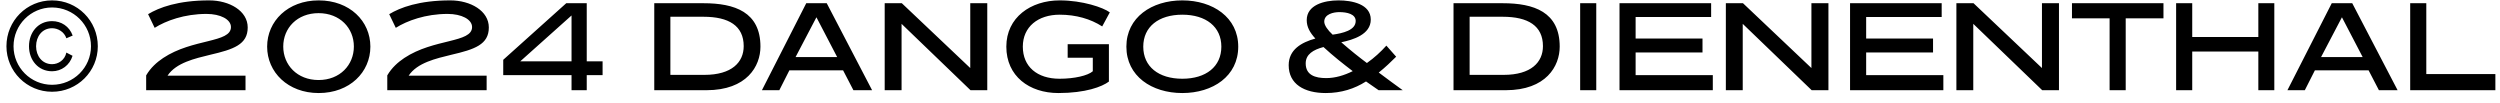 <svg width="194" height="8" viewBox="0 0 194 8" fill="none" xmlns="http://www.w3.org/2000/svg">
<path d="M7.59 3.59C7.59 5.54 6.01 7.12 4.04 7.12C2.08 7.12 0.5 5.54 0.5 3.59C0.5 1.61 2.08 0.03 4.04 0.03C6.01 0.03 7.59 1.61 7.59 3.59ZM7.06 3.59C7.06 1.93 5.71 0.58 4.04 0.58C2.39 0.58 1.05 1.93 1.05 3.59C1.05 5.24 2.39 6.58 4.04 6.58C5.71 6.58 7.06 5.24 7.06 3.59ZM5.64 2.76L5.15 2.97C4.99 2.48 4.51 2.19 4.04 2.19C3.28 2.19 2.8 2.82 2.8 3.59C2.8 4.35 3.28 4.98 4.04 4.98C4.53 4.98 5.03 4.66 5.15 4.08L5.63 4.33C5.41 5.06 4.77 5.53 4.04 5.53C2.97 5.53 2.25 4.67 2.25 3.59C2.25 2.5 2.97 1.64 4.04 1.64C4.75 1.64 5.38 2.04 5.64 2.76ZM19.052 5.87V7H11.342V5.85C11.692 5.25 12.172 4.83 12.662 4.5C14.952 2.98 17.922 3.34 17.922 2.1C17.922 1.5 17.102 1.08 16.022 1.08C14.312 1.08 12.872 1.61 12.002 2.16L11.492 1.1C12.332 0.59 13.802 0.03 16.232 0.03C17.802 0.03 19.222 0.84 19.222 2.13C19.222 3.46 18.122 3.83 16.312 4.25C15.122 4.54 13.662 4.87 13.002 5.87H19.052ZM28.741 3.62C28.741 5.6 27.14 7.22 24.73 7.22C22.34 7.22 20.73 5.6 20.73 3.62C20.73 1.64 22.34 0.03 24.73 0.03C27.14 0.03 28.741 1.64 28.741 3.62ZM27.46 3.61C27.46 2.18 26.381 1.02 24.721 1.02C23.061 1.02 21.98 2.18 21.98 3.61C21.98 5.04 23.061 6.21 24.721 6.21C26.381 6.21 27.46 5.04 27.46 3.61ZM37.763 5.87V7H30.053V5.85C30.403 5.25 30.883 4.83 31.373 4.5C33.663 2.98 36.633 3.34 36.633 2.1C36.633 1.5 35.813 1.08 34.733 1.08C33.023 1.08 31.583 1.61 30.713 2.16L30.203 1.1C31.043 0.59 32.513 0.03 34.943 0.03C36.513 0.03 37.933 0.84 37.933 2.13C37.933 3.46 36.833 3.83 35.023 4.25C33.833 4.54 32.373 4.87 31.713 5.87H37.763ZM45.531 0.25V4.76H46.761V5.83H45.531V7H44.351V5.83H39.051V4.64L43.941 0.25H45.531ZM44.351 1.2L40.371 4.76H44.351V1.2ZM50.771 0.25H54.591C57.011 0.25 59.011 0.93 59.011 3.62C59.011 5.13 57.961 7 54.821 7H50.771V0.25ZM54.591 1.3H52.021V5.81H54.661C56.791 5.81 57.711 4.83 57.711 3.58C57.711 2 56.551 1.3 54.591 1.3ZM64.155 0.25L67.675 7H66.225L65.425 5.46H61.255L60.475 7H59.125L62.565 0.25H64.155ZM63.355 1.34L61.735 4.43H64.965L63.355 1.34ZM76.612 0.25V7H75.312L69.962 1.85V7H68.652V0.25H69.982L75.292 5.28V0.25H76.612ZM86.121 0.96L85.531 2.05C84.631 1.47 83.501 1.14 82.231 1.14C80.551 1.14 79.371 2.08 79.371 3.62C79.371 5.17 80.481 6.11 82.221 6.11C83.371 6.11 84.411 5.87 84.801 5.53V4.48H82.851V3.43H86.051V6.33C85.521 6.73 84.241 7.22 82.131 7.22C79.871 7.22 78.091 5.91 78.091 3.62C78.091 1.35 79.991 0.03 82.231 0.03C84.001 0.03 85.611 0.58 86.121 0.96ZM96.087 3.62C96.087 5.91 94.117 7.22 91.747 7.22C89.377 7.22 87.407 5.91 87.407 3.62C87.407 1.35 89.377 0.03 91.747 0.03C94.117 0.03 96.087 1.35 96.087 3.62ZM94.777 3.62C94.777 2.08 93.587 1.14 91.747 1.14C89.907 1.14 88.717 2.08 88.717 3.62C88.717 5.17 89.907 6.11 91.747 6.11C93.587 6.11 94.777 5.17 94.777 3.62ZM103.872 0.03C104.902 0.03 106.372 0.31 106.372 1.52C106.372 2.68 104.992 3.09 104.082 3.28C104.862 3.96 105.442 4.42 106.072 4.89C106.642 4.49 107.152 4.02 107.582 3.54L108.342 4.4C107.942 4.8 107.492 5.23 106.992 5.63C107.622 6.1 108.262 6.58 108.852 7H106.982C106.652 6.78 106.322 6.55 106.002 6.32C105.112 6.89 104.072 7.22 102.882 7.22C101.212 7.22 100.002 6.53 100.002 5.06C100.002 3.85 100.992 3.29 102.072 2.99C101.642 2.52 101.402 2.09 101.402 1.56C101.402 0.39 102.742 0.03 103.872 0.03ZM104.972 5.52C104.212 4.94 103.472 4.36 102.702 3.65C101.912 3.86 101.322 4.21 101.322 4.92C101.322 5.83 102.062 6.06 102.912 6.06C103.612 6.06 104.312 5.85 104.972 5.52ZM102.762 1.68C102.762 1.96 103.032 2.34 103.412 2.69C104.192 2.58 105.202 2.35 105.202 1.63C105.202 1.09 104.532 0.94 103.932 0.94C103.492 0.94 102.762 1.09 102.762 1.68ZM112.793 0.25H116.613C119.033 0.25 121.033 0.93 121.033 3.62C121.033 5.13 119.983 7 116.843 7H112.793V0.25ZM116.613 1.3H114.043V5.81H116.683C118.813 5.81 119.733 4.83 119.733 3.58C119.733 2 118.573 1.3 116.613 1.3ZM123.87 0.25V7H122.62V0.25H123.87ZM132.784 0.25V1.32H126.924V2.99H132.114V4.07H126.924V5.83H132.914V7H125.674V0.25H132.784ZM141.886 0.25V7H140.586L135.236 1.85V7H133.926V0.25H135.256L140.566 5.28V0.25H141.886ZM150.674 0.25V1.32H144.814V2.99H150.004V4.07H144.814V5.83H150.804V7H143.564V0.25H150.674ZM159.776 0.25V7H158.476L153.126 1.85V7H151.816V0.25H153.146L158.456 5.28V0.25H159.776ZM167.885 0.25V1.42H164.955V7H163.705V1.42H160.785V0.25H167.885ZM176.487 0.25V7H175.247V4H170.117V7H168.867V0.25H170.117V2.87H175.247V0.25H176.487ZM182.534 0.25L186.054 7H184.604L183.804 5.46H179.634L178.854 7H177.504L180.944 0.25H182.534ZM181.734 1.34L180.114 4.43H183.344L181.734 1.34ZM188.281 0.25V5.75H193.641V7H187.031V0.25H188.281Z" fill="black"/>
</svg>
